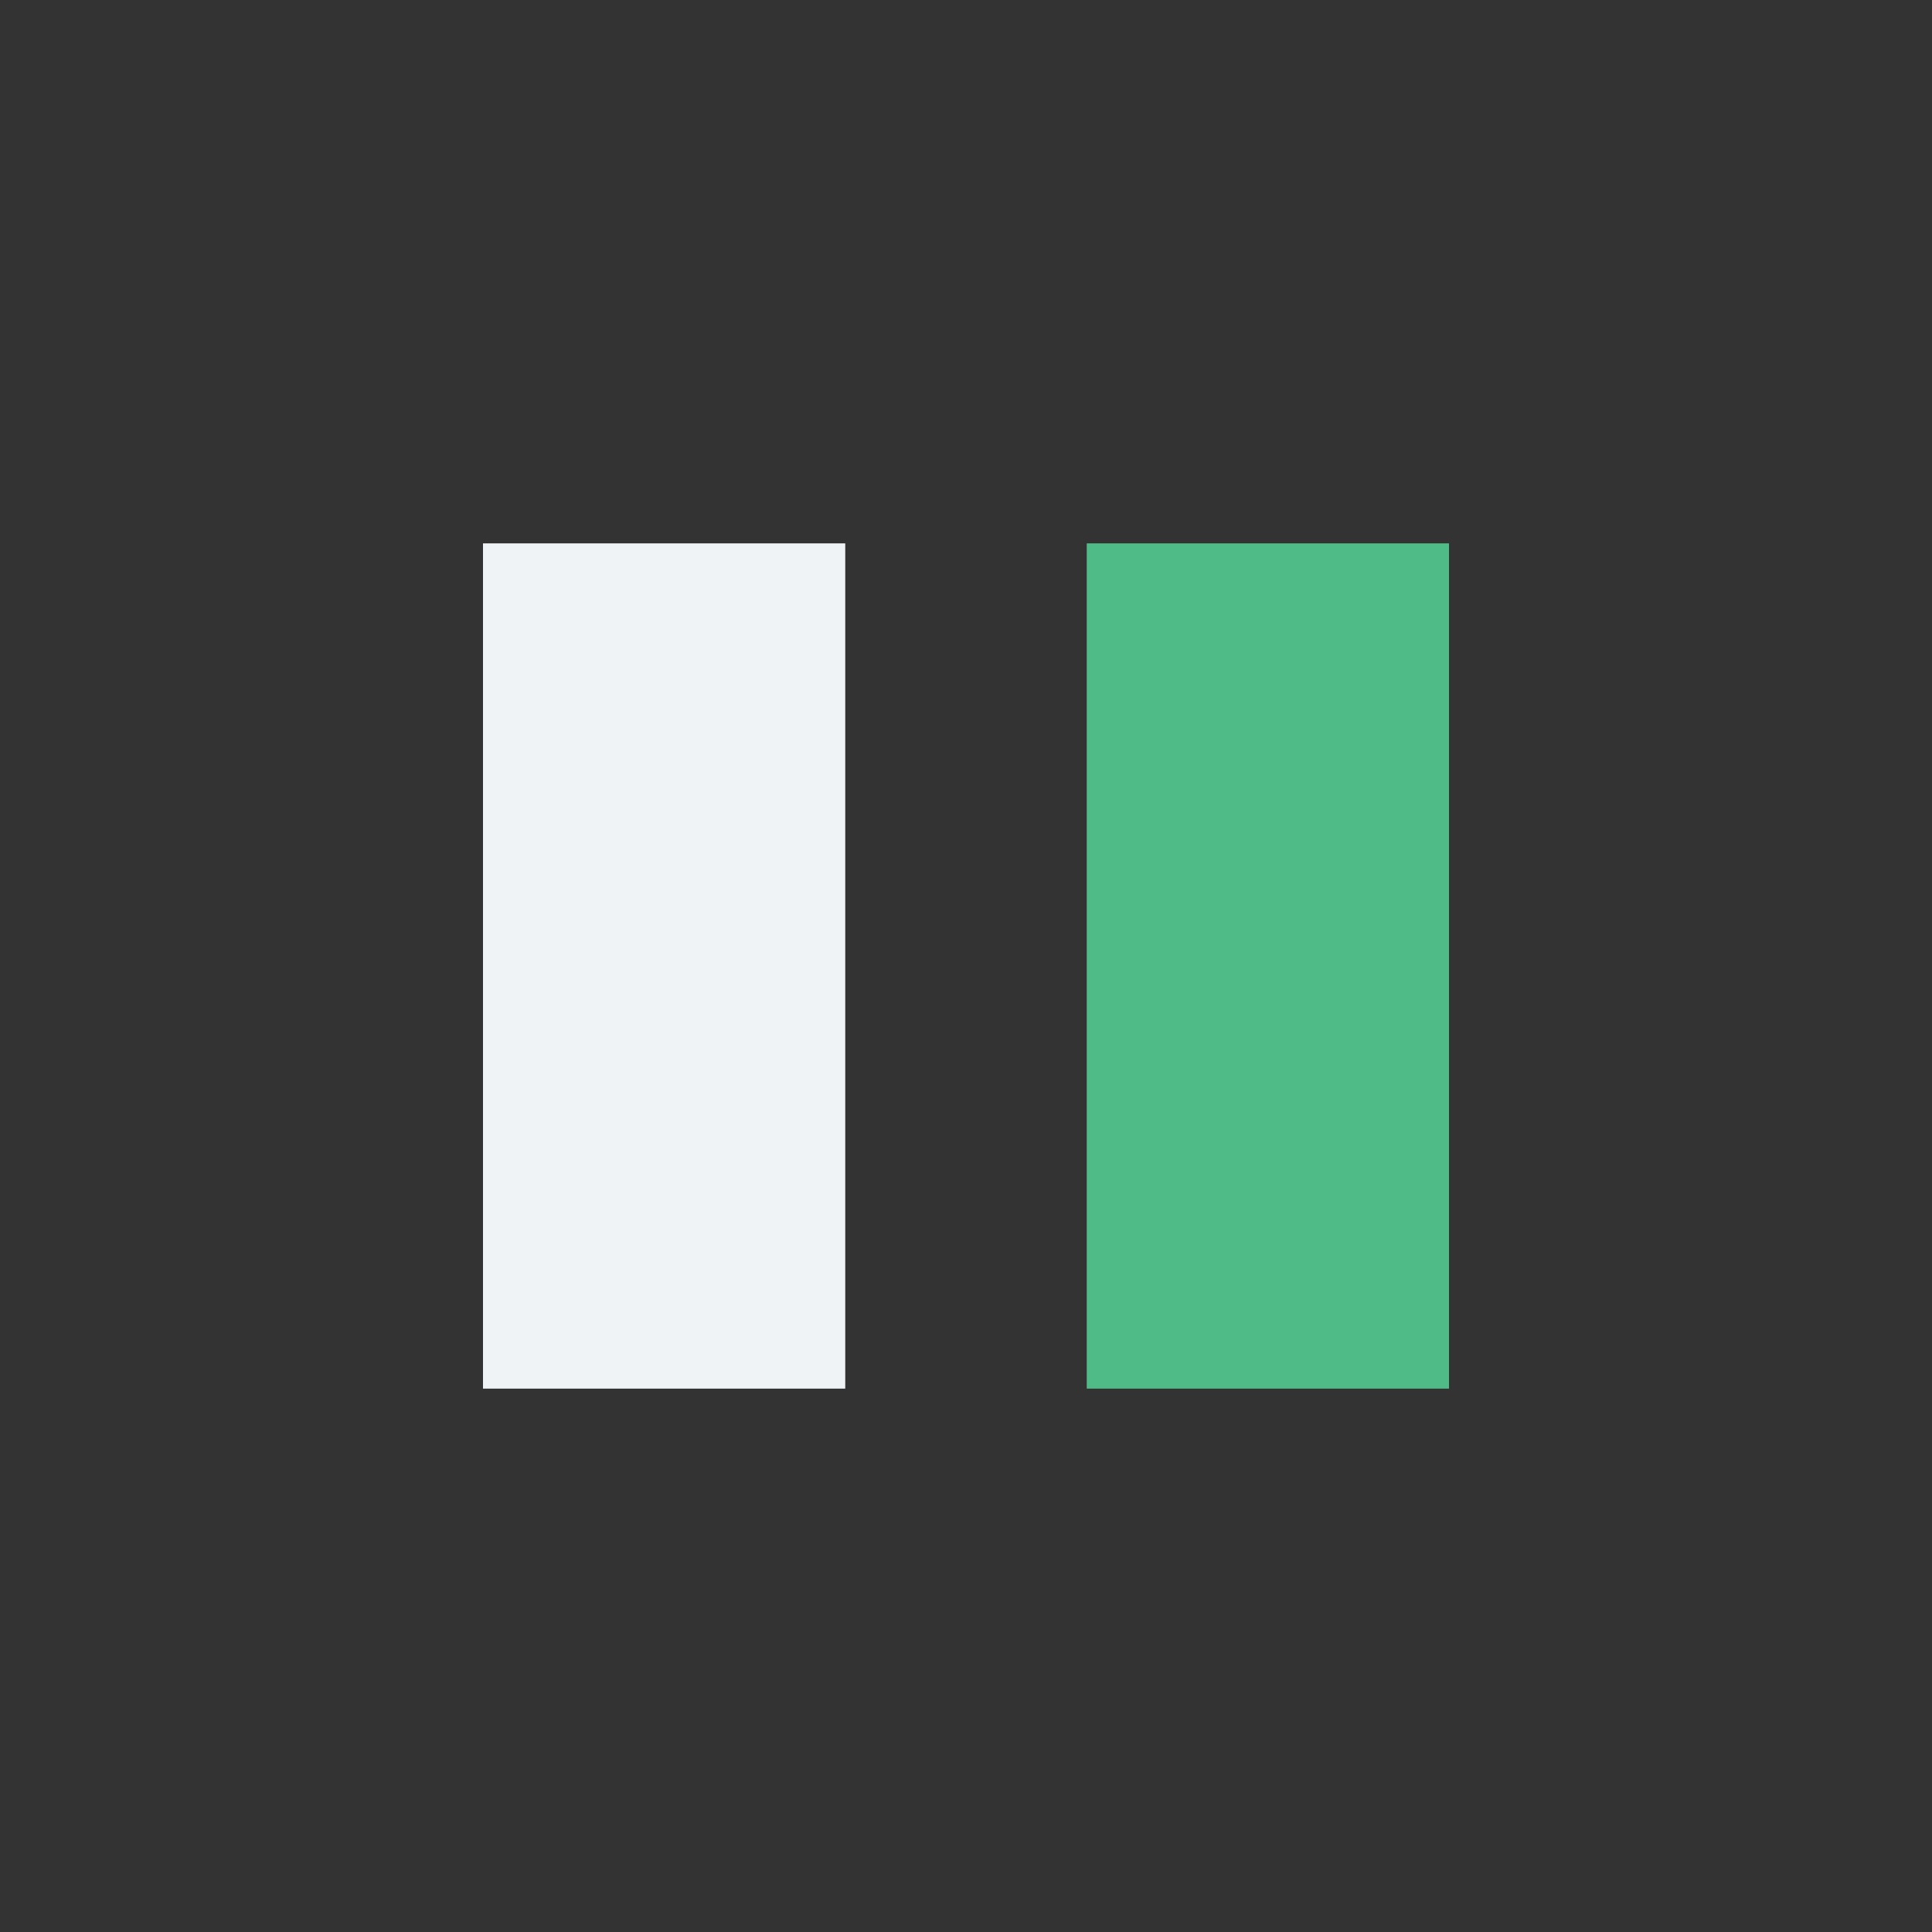<?xml version="1.0" encoding="UTF-8"?>
<svg xmlns="http://www.w3.org/2000/svg" width="32" height="32" viewBox="0 0 32 32"><rect x="0" y="0" width="32" height="32" fill="#333333" stroke="none"/><rect x="8" y="9" width="6" height="14" fill="#F0F3F6"/><rect x="18" y="9" width="6" height="14" fill="#4FBC88"/></svg>